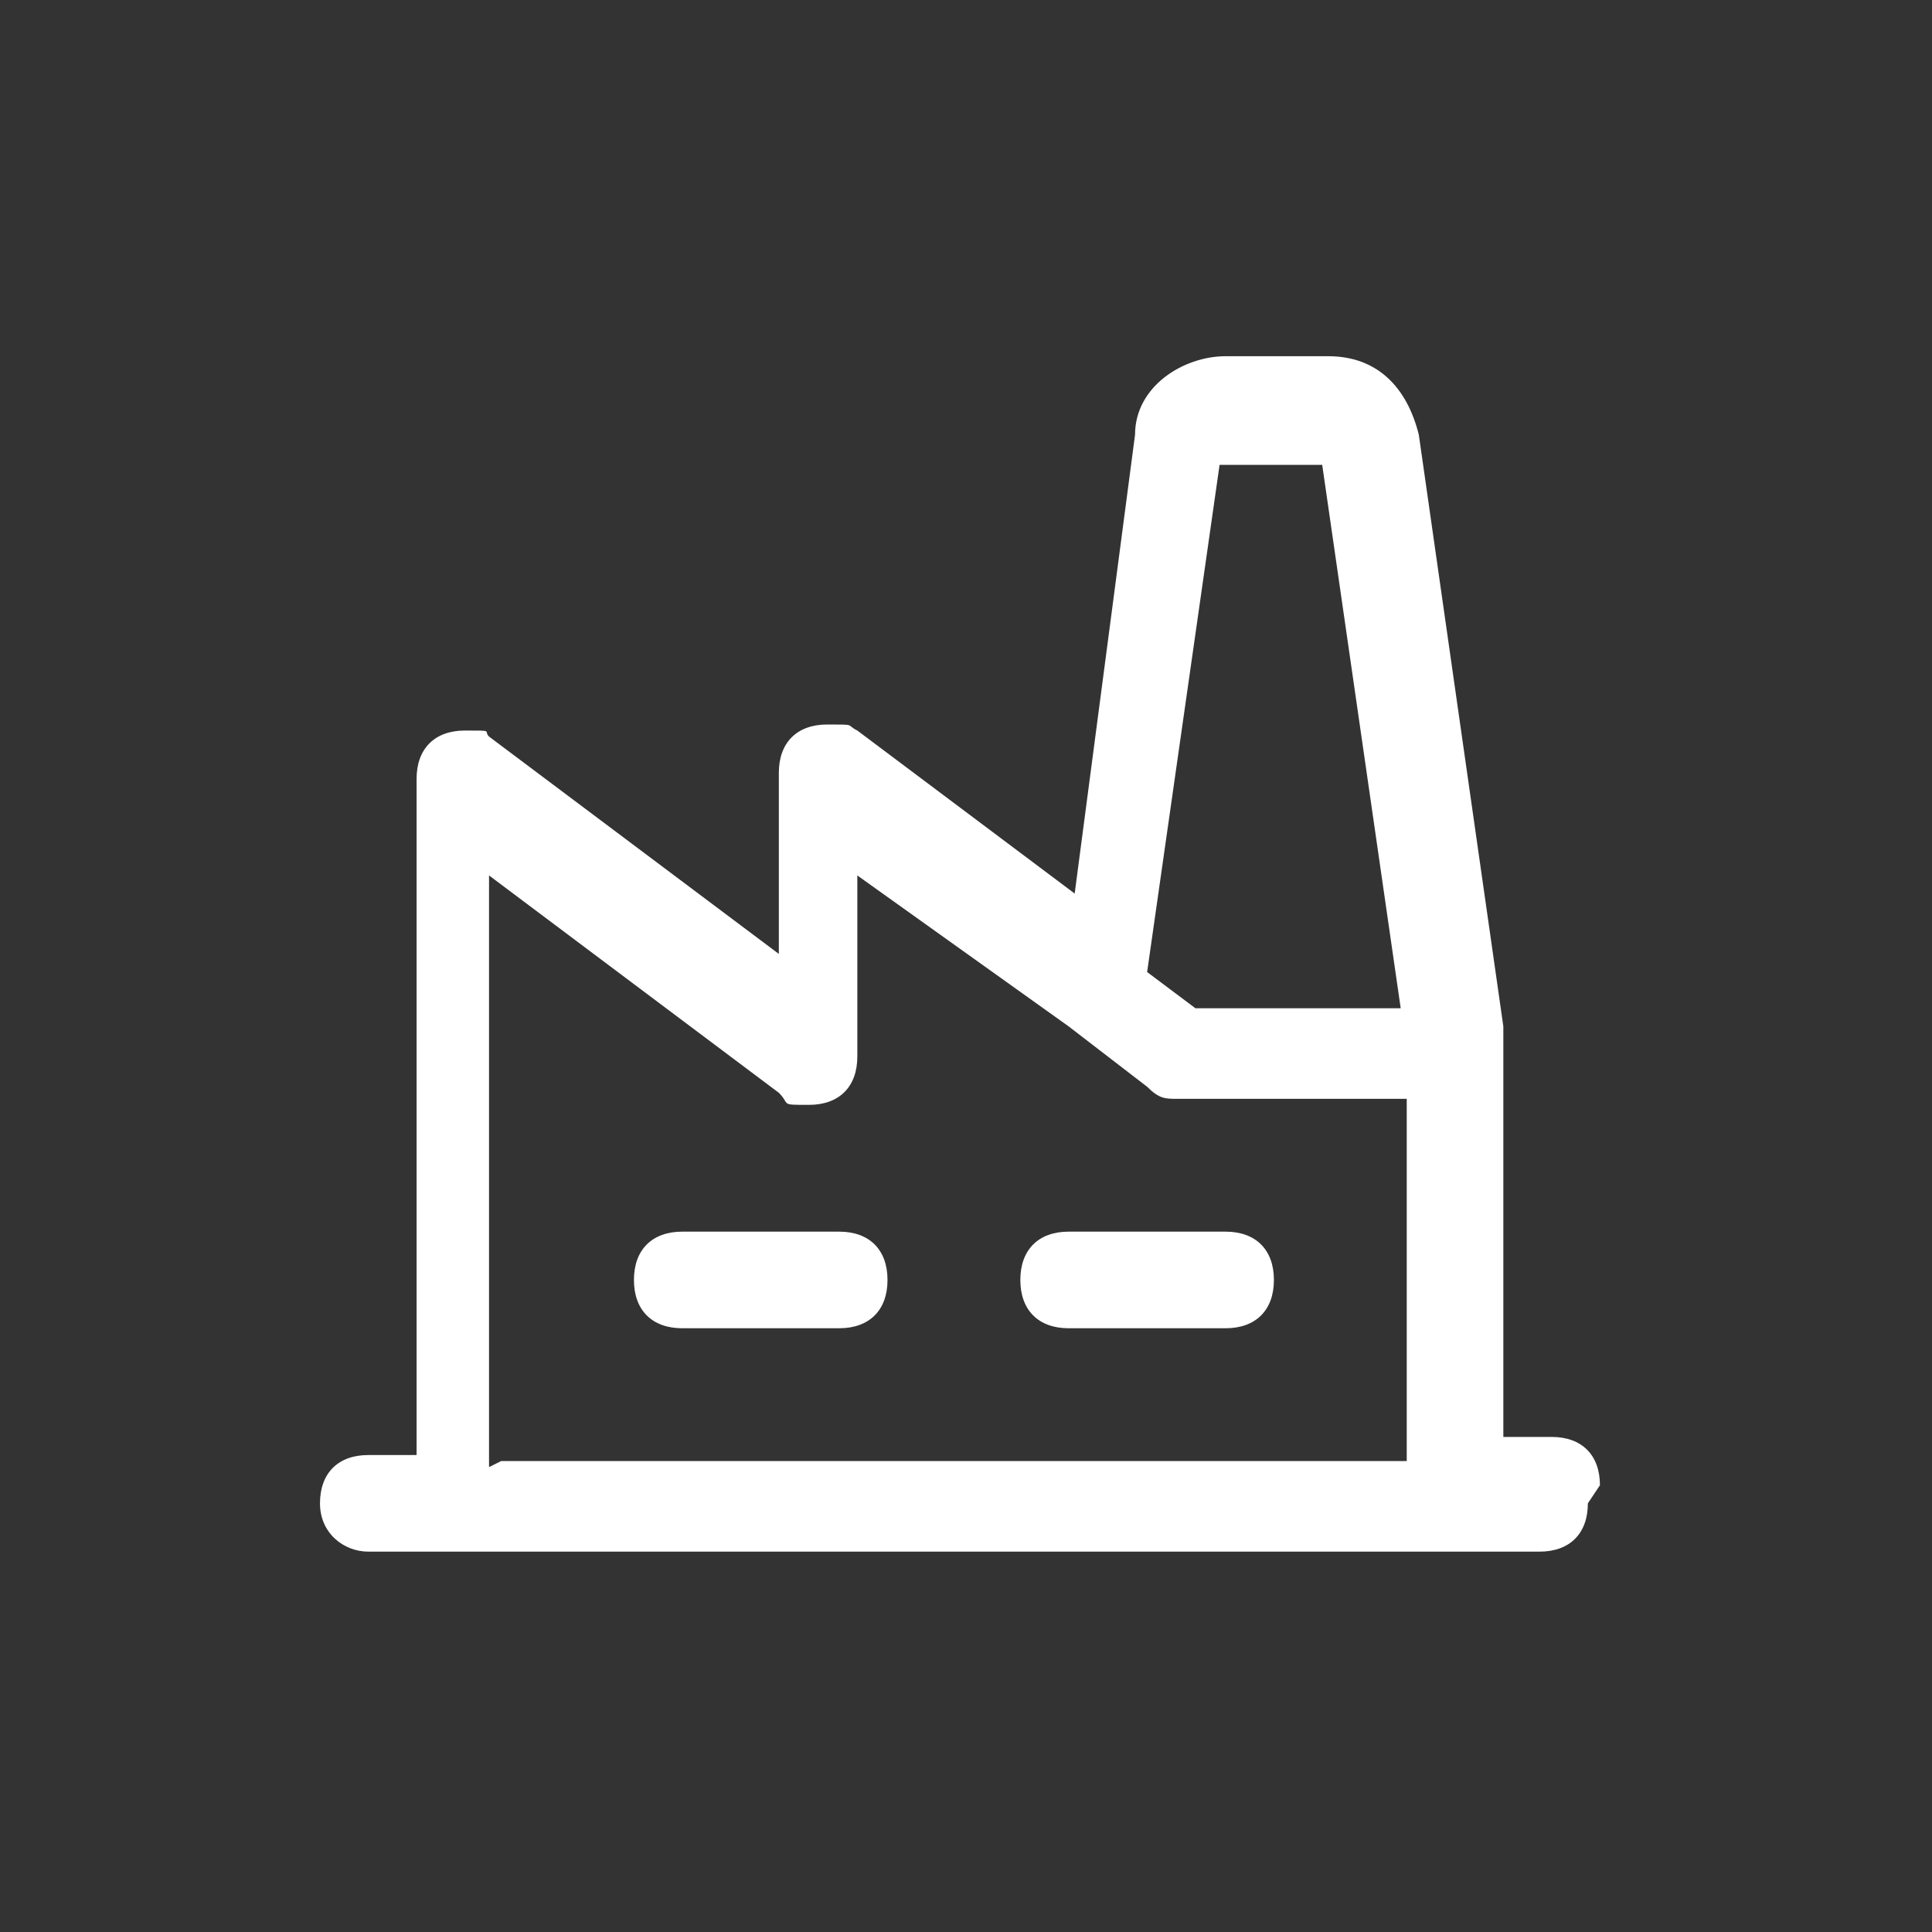 <?xml version="1.0" encoding="UTF-8"?>
<svg id="Layer_1" xmlns="http://www.w3.org/2000/svg" version="1.1" viewBox="0 0 32 32">
  <rect x="0" y="0" width="32" height="32" fill="#333333" stroke="none"/>
  <!-- Generator: Adobe Illustrator 29.7.1, SVG Export Plug-In . SVG Version: 2.1.1 Build 8)  -->
  <defs>
    <style>
      .st0 {
        fill: #fff;
      }
    </style>
  </defs>
  <path class="st0" d="M14.7,21.2c0,.5-.3.8-.8.8h-2.6c-.5,0-.8-.3-.8-.8s.3-.8.8-.8h2.6c.5,0,.8.3.8.8ZM20.3,20.4h-2.6c-.5,0-.8.3-.8.8s.3.8.8.8h2.6c.5,0,.8-.3.8-.8s-.3-.8-.8-.8ZM26.3,24.9c0,.5-.3.8-.8.8H6.1c-.4,0-.8-.3-.8-.8s.3-.8.8-.8h.8v-11.2c0-.5.3-.8.8-.8s.3,0,.4.1l4.8,3.6v-3c0-.5.3-.8.8-.8s.3,0,.5.1l3.6,2.7,1-7.6c0-.8.8-1.3,1.5-1.3h1.7c.8,0,1.3.5,1.5,1.3l1.4,9.8h0v6.8h.8c.5,0,.8.3.8.8h0ZM19,16.1l.8.6h3.4l-1.3-9h-1.7l-1.2,8.4ZM8.3,24.2h15v-6h-3.8c-.2,0-.3,0-.5-.2l-1.3-1h0l-3.5-2.5v3c0,.5-.3.8-.8.8s-.3,0-.5-.2l-4.8-3.6s0,9.8,0,9.8Z"/>
</svg>